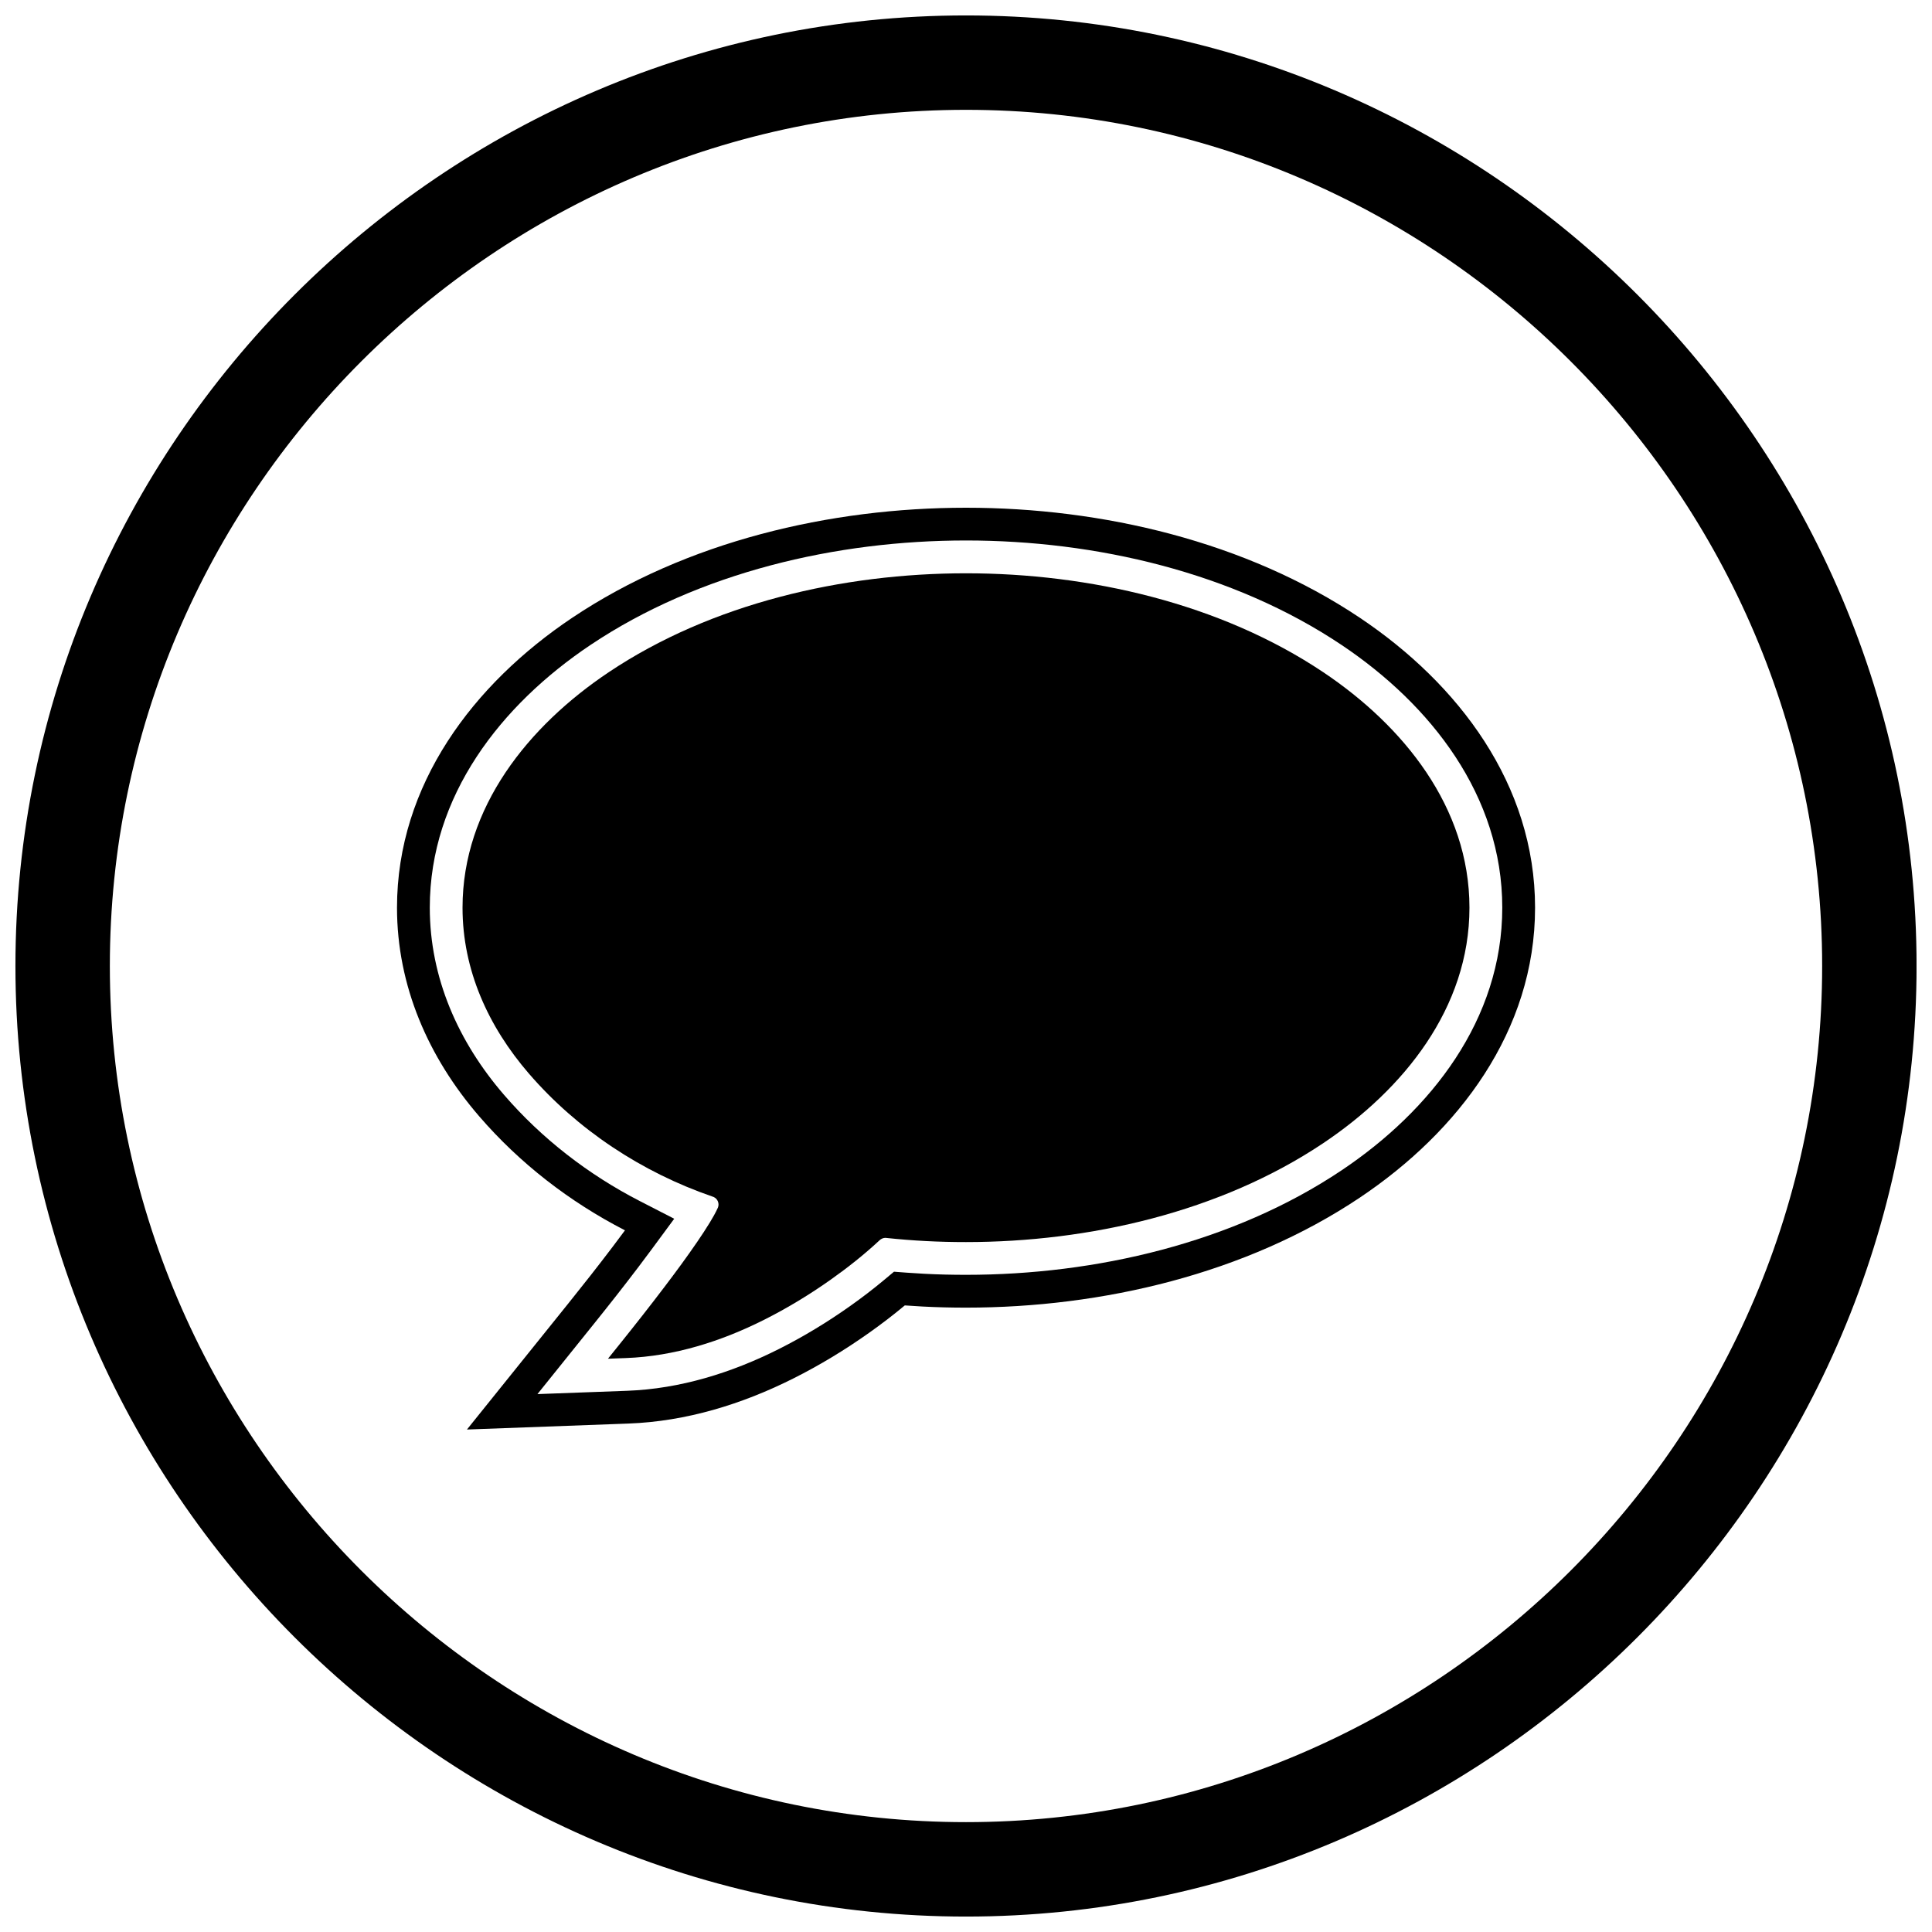 <?xml version="1.0" encoding="UTF-8"?>
<!-- The Best Svg Icon site in the world: iconSvg.co, Visit us! https://iconsvg.co -->
<svg width="800px" height="800px" version="1.1" viewBox="144 144 512 512" xmlns="http://www.w3.org/2000/svg">
 <defs>
  <clipPath id="a">
   <path d="m148.09 148.09h503.81v503.81h-503.81z"/>
  </clipPath>
 </defs>
 <g clip-path="url(#a)">
  <path d="m400 148.09c138.55 0 251.91 113.36 251.91 251.91 0 138.55-113.36 251.91-251.91 251.91-138.55 0-251.91-113.36-251.91-251.91 0-138.55 113.36-251.91 251.91-251.91zm0 25.016c124.79 0 226.89 102.1 226.89 226.89 0 124.79-102.1 226.89-226.89 226.89-124.79 0-226.89-102.1-226.89-226.89 0-124.79 102.1-226.89 226.89-226.89z" fill-rule="evenodd"/>
 </g>
 <path d="m309.62 470.05c-14.645-7.527-27.895-17.77-38.652-30.246-13.43-15.57-21.758-34.504-21.758-55.258 0-32.648 20.285-59.32 46.449-76.84 30.203-20.223 68.289-29.152 104.35-29.152 36.055 0 74.145 8.926 104.35 29.152 26.16 17.52 46.449 44.188 46.449 76.84 0 32.648-20.285 59.32-46.449 76.84-30.203 20.223-68.289 29.152-104.35 29.152-3.84 0-7.68-0.09-11.516-0.293-1.57-0.082-3.141-0.184-4.711-0.297-3.055 2.551-6.227 4.969-9.469 7.266-6.359 4.508-13.055 8.57-20.023 12.07-13.625 6.848-28.43 11.406-43.738 11.973l-42.809 1.582 26.844-33.383c3.977-4.949 7.906-9.938 11.738-14.996 1.109-1.461 2.211-2.93 3.297-4.406zm-23.191 43.402 23.797-0.879c14.043-0.52 27.66-4.773 40.156-11.051 6.578-3.309 12.895-7.141 18.902-11.398 3.059-2.168 6.047-4.445 8.926-6.848l2.703-2.258 3.512 0.262c1.508 0.113 3.016 0.207 4.523 0.285 3.684 0.195 7.371 0.277 11.059 0.277 34.32 0 70.754-8.426 99.516-27.684 23.707-15.875 42.594-39.98 42.594-69.621 0-29.641-18.887-53.746-42.594-69.621-28.758-19.258-65.195-27.684-99.516-27.684-34.32 0-70.754 8.426-99.516 27.684-23.707 15.875-42.594 39.98-42.594 69.621 0 18.652 7.59 35.602 19.652 49.586 10.031 11.629 22.398 21.18 36.047 28.195l9.078 4.664-6.059 8.215c-1.113 1.508-2.234 3.004-3.367 4.496-3.887 5.125-7.863 10.18-11.895 15.191l-14.922 18.559z" fill-rule="evenodd"/>
 <path d="m334.29 463.94c0.375-1.062-0.121-2.254-1.164-2.723-0.113-0.051-0.242-0.09-0.359-0.129-18.648-6.418-35.75-17.672-48.648-32.629-10.699-12.406-17.543-27.371-17.543-43.914 0-26.625 17.508-48.188 38.742-62.402 27.305-18.285 62.137-26.215 94.68-26.215 32.547 0 67.375 7.93 94.68 26.215 21.23 14.215 38.742 35.777 38.742 62.402s-17.508 48.188-38.742 62.402c-27.305 18.285-62.137 26.215-94.68 26.215-3.535 0-7.07-0.082-10.602-0.266-3.516-0.184-7.023-0.461-10.523-0.832l-0.219-0.023c-0.59 0-1.145 0.254-1.578 0.66-3.996 3.727-8.359 7.18-12.816 10.34-5.641 4-11.598 7.617-17.777 10.723-11.371 5.715-23.789 9.66-36.578 10.133l-4.785 0.176 3-3.734c4.082-5.078 8.113-10.199 12.047-15.391 2.965-3.91 5.894-7.875 8.66-11.926 1.133-1.66 2.246-3.344 3.293-5.062 0.75-1.234 1.504-2.535 2.098-3.852z" fill-rule="evenodd"/>
</svg>